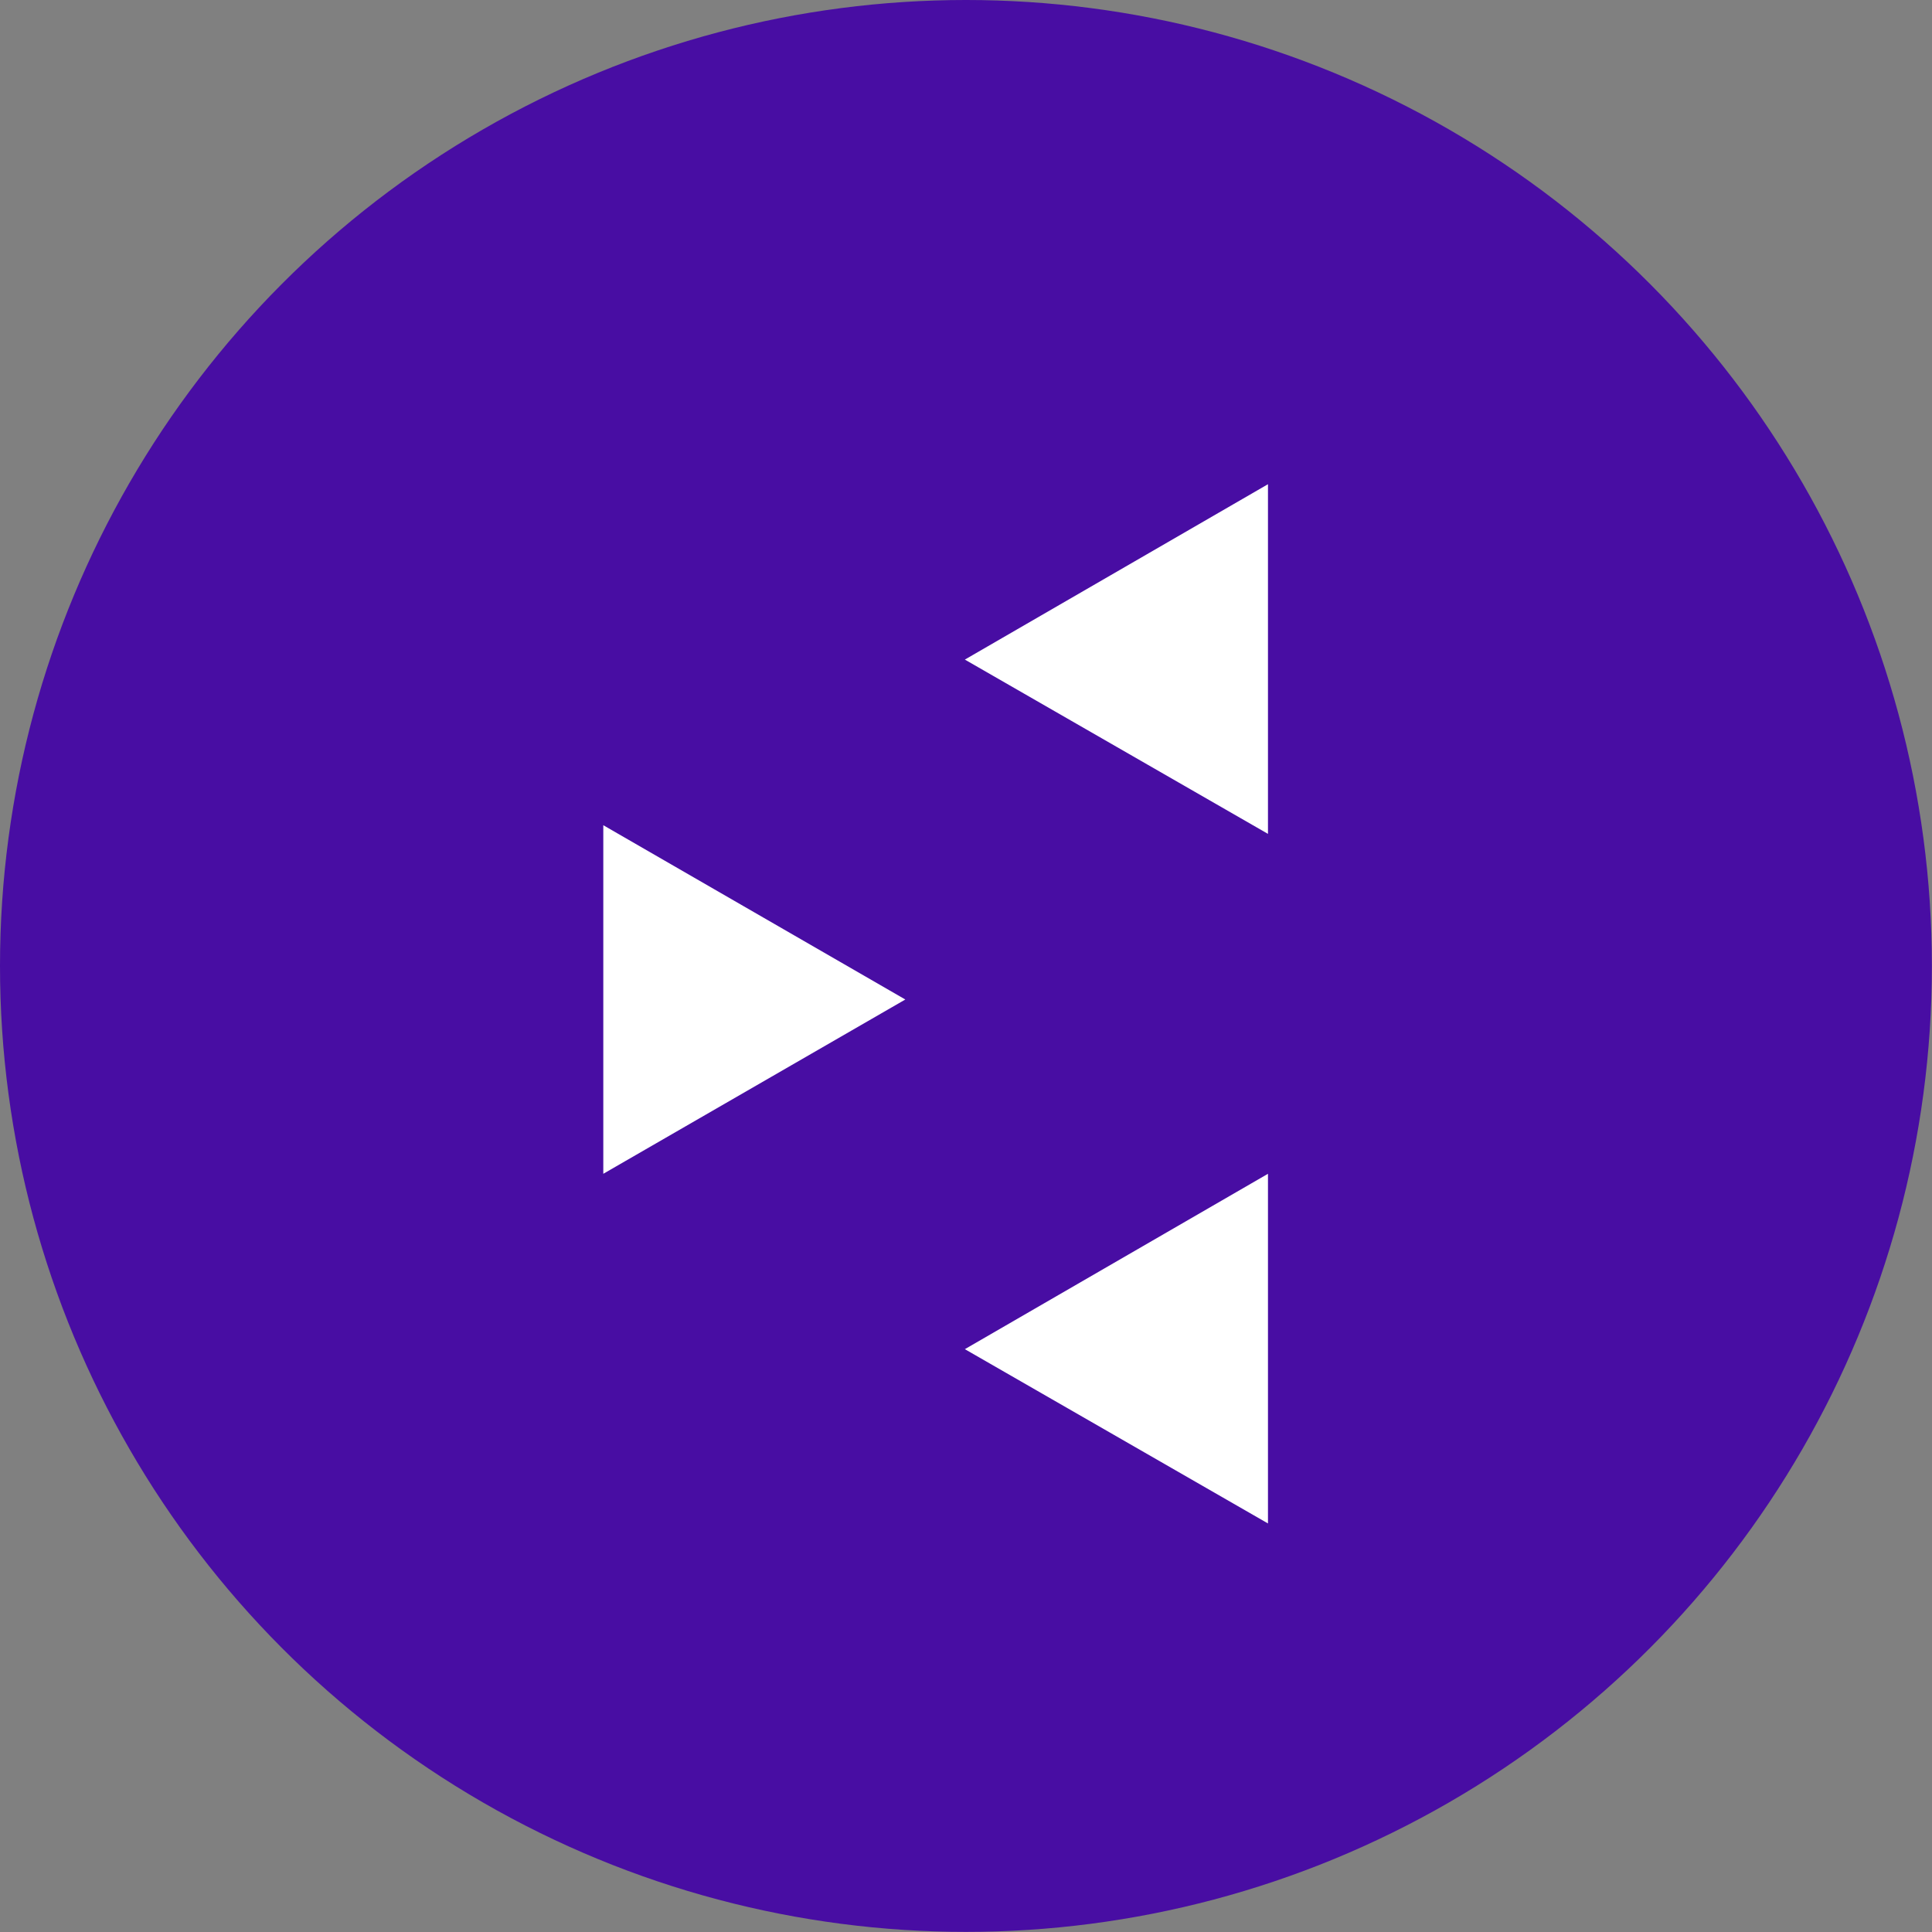 <svg data-name="Layer 1" xmlns="http://www.w3.org/2000/svg" viewBox="0 0 178.47 178.47" width="2500" height="2500"><rect x="0" y="0" width="178.47" height="178.47" fill="#808080" stroke="none"/><title>dxt</title><circle cx="89.23" cy="89.23" r="89.23" fill="#480da3"/><path fill="#fff" d="M83.63 92.33l-27.9-16.1v32.2l27.9-16.1zM89.13 60.93l28 16.1v-32.3l-28 16.2zM89.13 124.63l28 16.1v-32.3l-28 16.2z"/></svg>